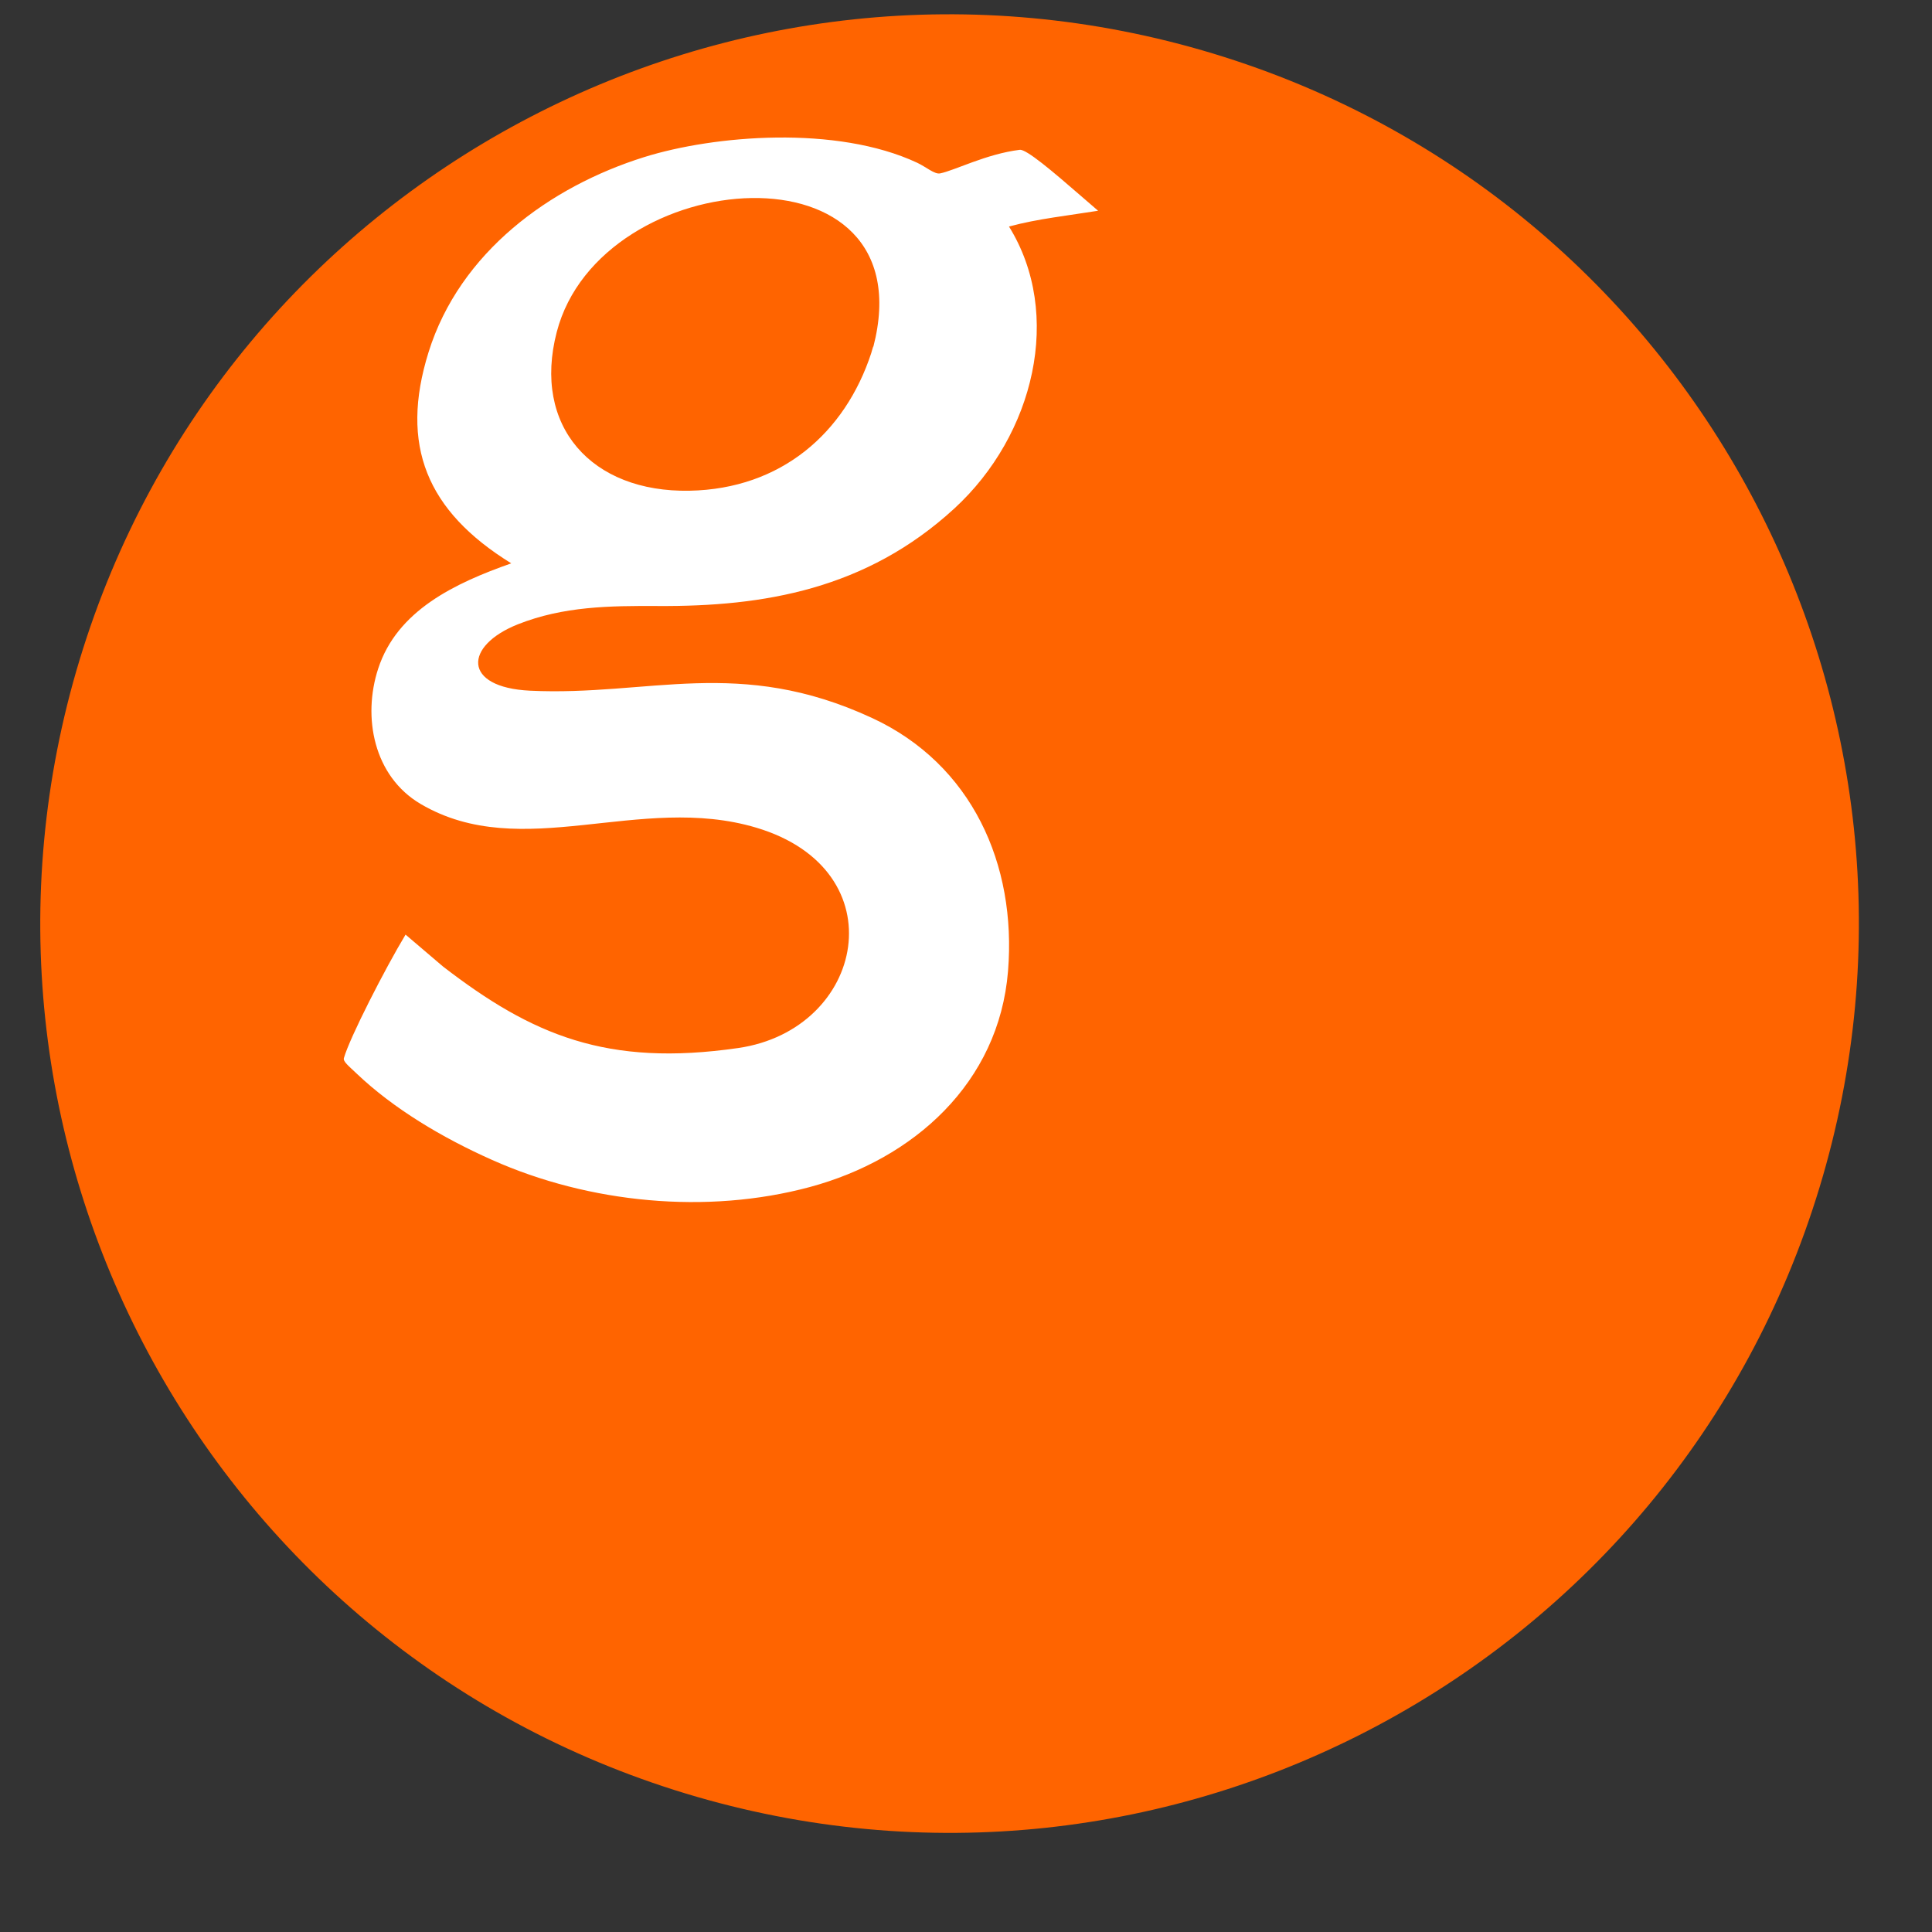 <?xml version="1.0" encoding="UTF-8"?>
<svg width="24px" height="24px" viewBox="0 0 24 24" version="1.1" xmlns="http://www.w3.org/2000/svg" xmlns:xlink="http://www.w3.org/1999/xlink">
    <rect x="0" y="0" width="24" height="24" fill="#333333" stroke="none"/>
    <title>logo-orange</title>
    <g id="logo-orange" stroke="none" stroke-width="1" fill="none" fill-rule="evenodd">
        <polygon id="Path-59" fill="#FFFFFF" points="2.534 7.949 5.438 2.445 10.655 0.531 14.81 1.337 12.394 16.853 2.534 14.561"></polygon>
        <g id="Group-8" transform="translate(0.5, 0)">
            <g id="Group-7" transform="translate(0, 0.059)"></g>
        </g>
        <path d="M0.989,8.196 C2.799,2.228 9.104,-1.143 15.072,0.666 C21.041,2.476 24.413,8.781 22.603,14.75 C20.793,20.718 14.487,24.09 8.519,22.28 C2.551,20.47 -0.821,14.165 0.989,8.196 Z M11.394,2.022 C10.391,1.552 8.87,1.68 8.001,1.952 C6.83,2.319 5.712,3.133 5.324,4.374 C4.962,5.533 5.301,6.349 6.351,6.998 C5.65,7.245 4.934,7.583 4.698,8.306 C4.501,8.908 4.641,9.643 5.225,9.987 C6.485,10.728 7.944,9.848 9.396,10.282 C11.159,10.809 10.746,12.791 9.17,13.019 C7.54,13.255 6.61,12.859 5.504,12.007 C5.4,11.918 5.038,11.61 5.038,11.61 C4.786,12.028 4.343,12.892 4.272,13.144 C4.26,13.186 4.329,13.24 4.429,13.335 C4.888,13.772 5.491,14.132 6.113,14.409 C7.318,14.947 8.781,15.09 10.059,14.746 C11.35,14.398 12.409,13.453 12.522,12.064 C12.63,10.738 12.074,9.494 10.833,8.919 C9.176,8.151 8.065,8.651 6.584,8.58 C5.741,8.539 5.762,8.022 6.434,7.755 C7,7.531 7.574,7.525 8.174,7.528 C9.487,7.536 10.76,7.322 11.855,6.317 C12.85,5.403 13.208,3.9 12.534,2.814 C12.715,2.765 12.899,2.731 13.084,2.702 L13.641,2.618 L13.641,2.618 L13.428,2.434 C13.076,2.128 12.749,1.851 12.668,1.861 C12.252,1.912 11.854,2.12 11.678,2.154 C11.61,2.168 11.505,2.074 11.394,2.022 Z M6.916,4.125 C7.461,2.027 11.518,1.722 10.849,4.308 L10.849,4.305 C10.849,4.298 10.841,4.323 10.832,4.354 L10.823,4.386 C10.498,5.378 9.704,6.074 8.566,6.096 C7.345,6.119 6.612,5.293 6.916,4.125 Z" id="Combined-Shape" fill="#FF6400"></path>
    </g>
</svg>